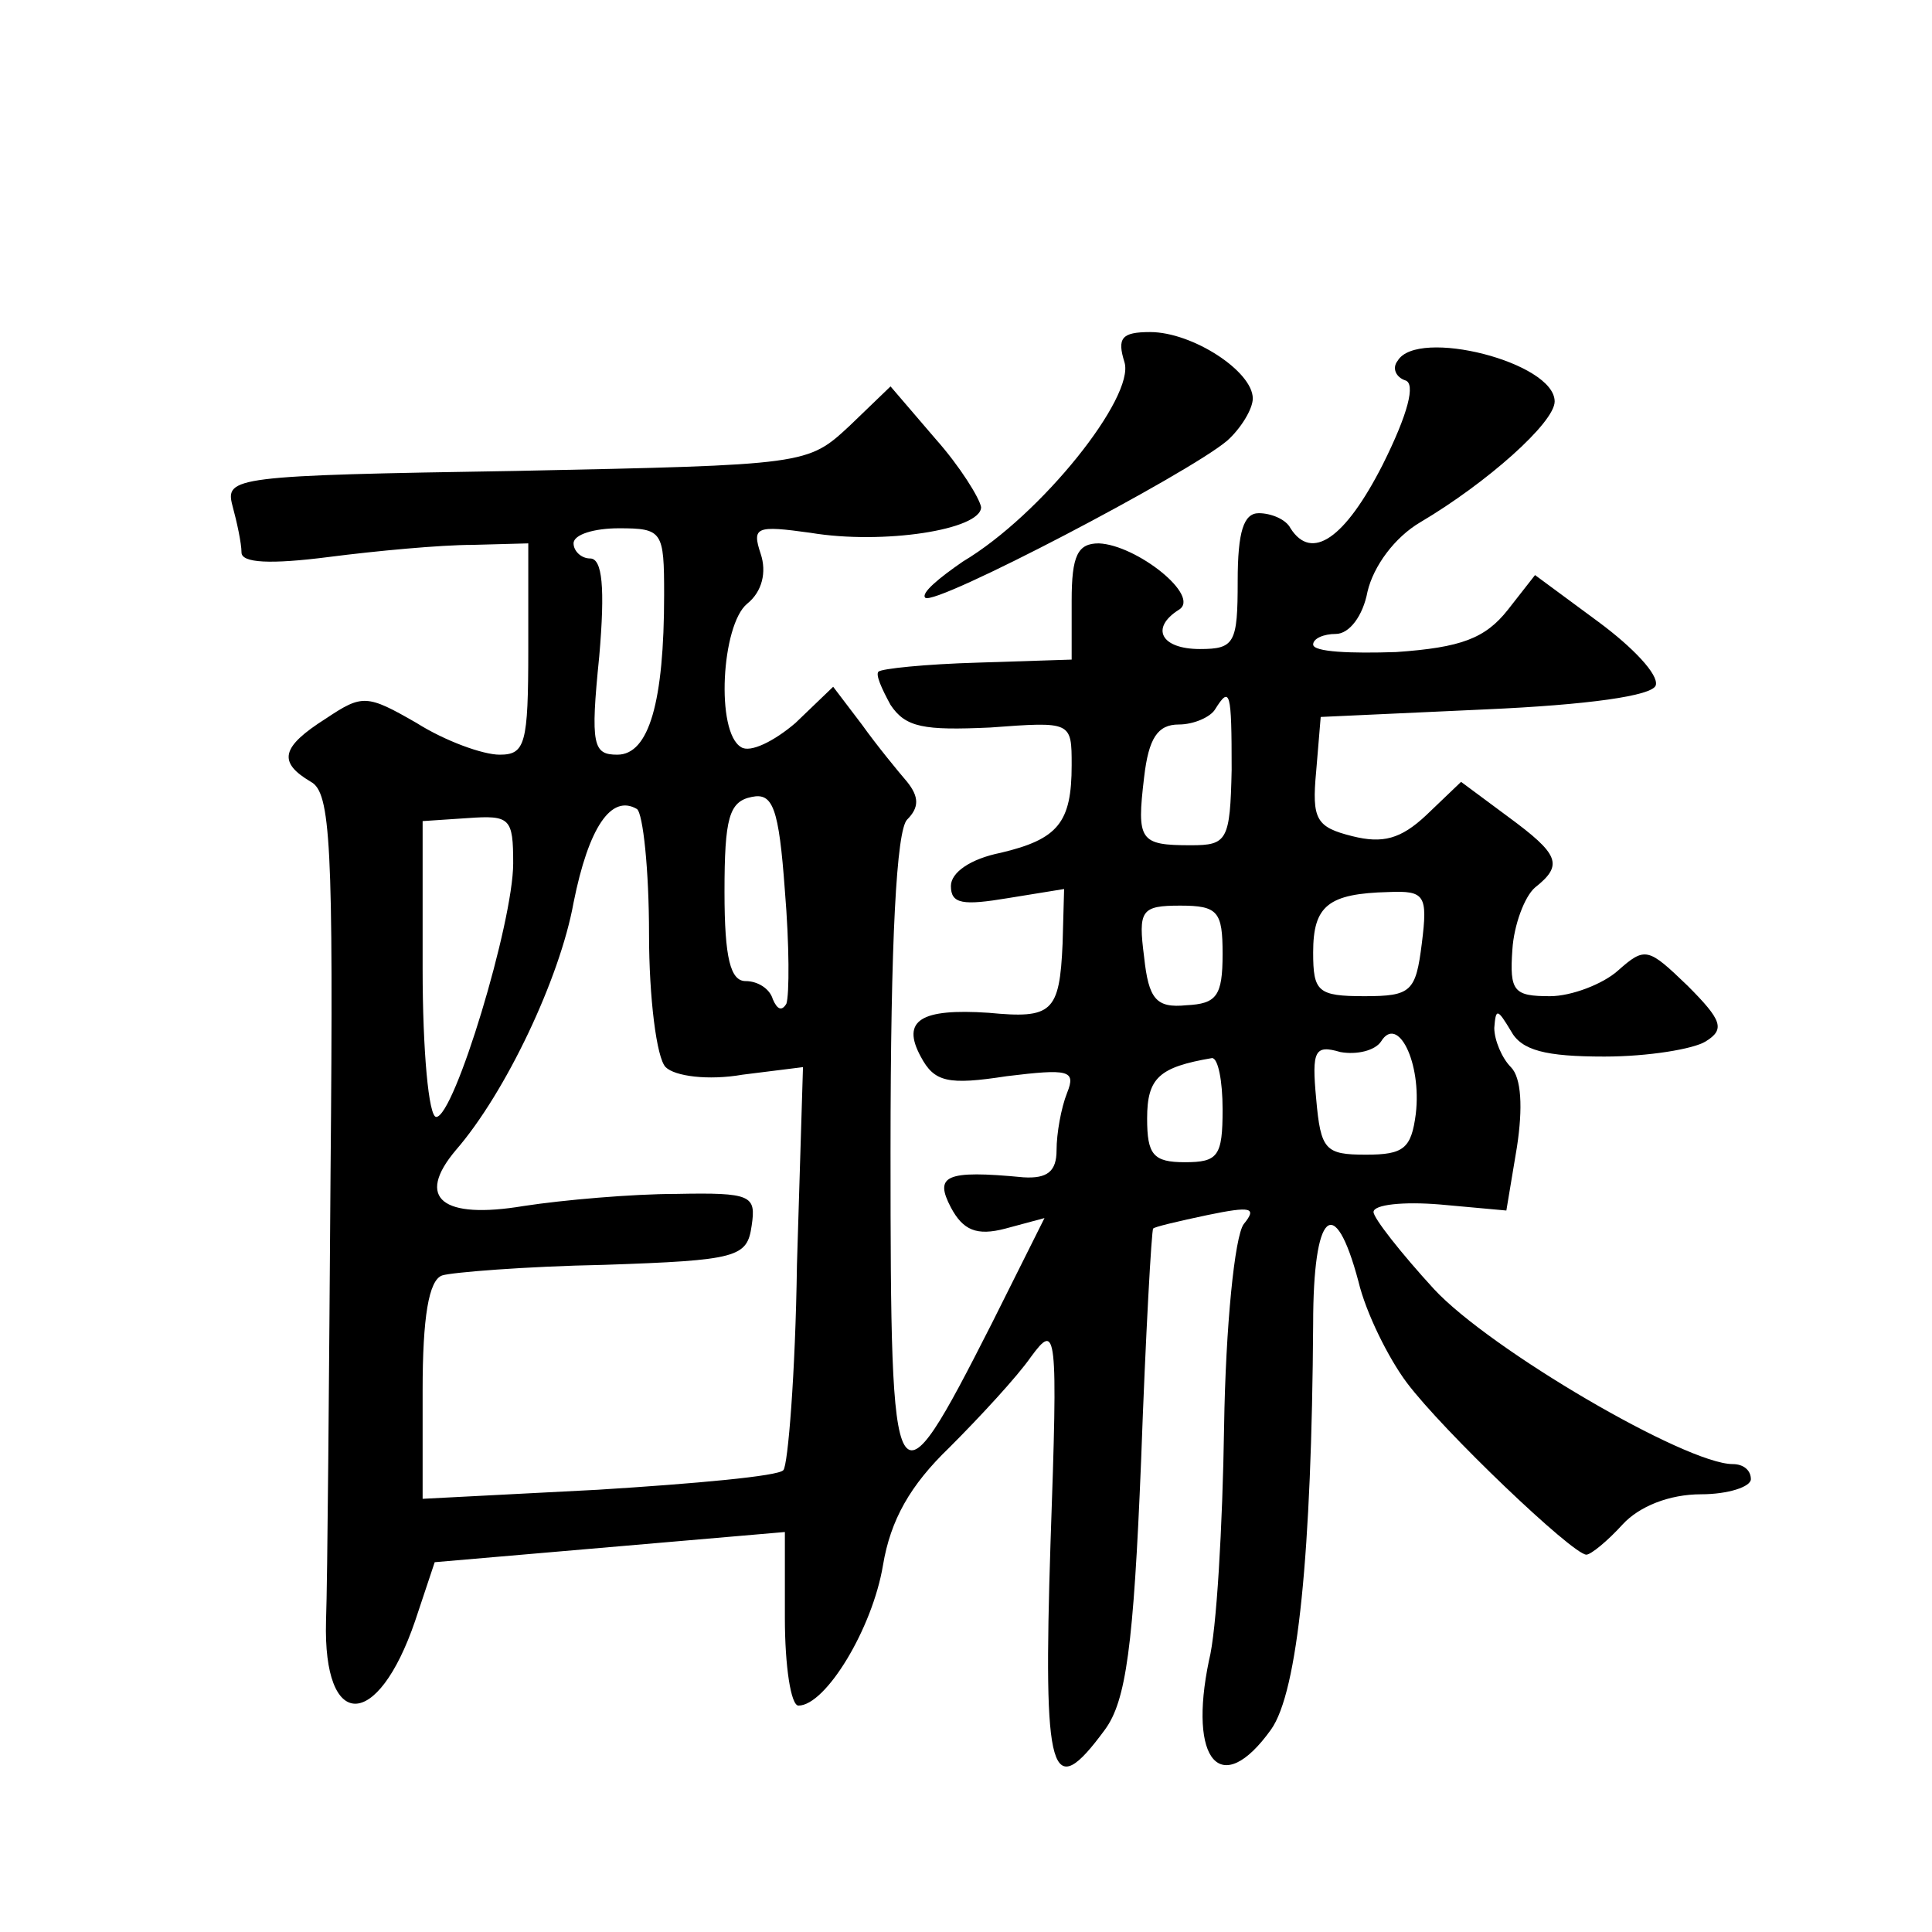 <?xml version="1.0" standalone="no"?>
<!DOCTYPE svg PUBLIC "-//W3C//DTD SVG 20010904//EN"
 "http://www.w3.org/TR/2001/REC-SVG-20010904/DTD/svg10.dtd">
<svg version="1.0" xmlns="http://www.w3.org/2000/svg"
 width="128pt" height="128pt" viewBox="0 0 128 128"
 preserveAspectRatio="xMidYMid meet">
<g transform="translate(0,128) scale(0.1,-0.1)"
fill="#0" stroke="none">
<path d="M745 1040 c7 -23 -55 -101 -107 -132 -16 -11 -28 -21 -25 -24 6 -6 174
82 200 104 9 8 17 21 17 28 0 18 -40 44 -68 44 -19 0 -22 -4 -17 -20z M926 1041
c-4 -5 -1 -11 5 -13 7 -2 2 -22 -15 -56 -25 -49 -47 -64 -61 -42 -3 6 -13 10 -21
10 -10 0 -14 -12 -14 -45 0 -41 -2 -45 -25 -45 -26 0 -33 14 -14 26 15 9 -28 43
-53 44 -14 0 -18 -8 -18 -38 l0 -39 -62 -2 c-35 -1 -64 -4 -66 -6 -2 -2 2 -11 8
-22 10 -15 22 -17 66 -15 54 4 54 4 54 -25 0 -38 -9 -49 -47 -58 -20 -4 -33 -13
-33 -22 0 -12 8 -13 38 -8 l37 6 -1 -36 c-2 -46 -7 -50 -49 -46 -45 3 -58 -5 -45
-29 9 -17 18 -19 57 -13 41 5 46 4 40 -11 -4 -10 -7 -27 -7 -38 0 -14 -6 -19 -22
-18 -52 5 -59 1 -48 -20 8 -15 17 -19 36 -14 l26 7 -35 -70 c-65 -128 -67 -124
-67 114 0 141 4 213 11 220 8 8 8 15 0 25 -6 7 -20 24 -30 38 l-19 25 -25 -24 c-14
-12 -30 -20 -36 -16 -17 10 -13 81 4 95 10 8 13 21 9 33 -6 18 -3 19 33 14 48 -8
113 2 113 17 -1 6 -14 27 -30 45 l-30 35 -27 -26 c-28 -26 -28 -26 -221 -30 -187
-3 -193 -4 -188 -23 3 -11 6 -25 6 -31 0 -7 19 -8 58 -3 31 4 74 8 95 8 l37 1 0
-70 c0 -63 -2 -70 -19 -70 -11 0 -36 9 -55 21 -33 19 -36 19 -60 3 -30 -19 -32
-29 -10 -42 13 -7 15 -41 13 -258 -1 -137 -2 -271 -3 -298 -2 -73 34 -73 59 0 l13
39 116 10 116 10 0 -57 c0 -32 4 -58 9 -58 18 0 49 51 56 93 5 30 18 53 44 78 20
20 45 47 54 60 17 23 18 19 13 -123 -5 -156 0 -173 36 -124 14 19 19 55 24 178
3 84 7 154 8 154 0 1 17 5 36 9 29 6 33 5 24 -6 -6 -8 -12 -68 -13 -134 -1 -66
-5 -136 -10 -155 -14 -67 8 -92 41 -46 18 25 27 118 28 269 0 74 14 88 30 28 5
-21 20 -51 32 -67 24 -32 110 -114 119 -114 3 0 14 9 24 20 11 12 31 20 52 20 18
0 33 5 33 10 0 6 -5 10 -12 10 -31 0 -161 76 -198 116 -22 24 -40 47 -40 51 0 5
20 7 44 5 l44 -4 7 42 c4 26 3 46 -4 53 -6 6 -11 18 -11 26 1 13 2 13 11 -2 7 -13
23 -17 62 -17 29 0 59 5 67 10 13 8 11 14 -12 37 -26 25 -28 26 -46 10 -10 -9 -31
-17 -45 -17 -24 0 -27 3 -25 31 1 16 8 35 15 41 19 15 16 22 -18 47 l-31 23 -23
-22 c-17 -16 -29 -19 -49 -14 -24 6 -27 11 -24 43 l3 36 109 5 c68 3 111 9 113
16 2 7 -15 25 -38 42 l-42 31 -18 -23 c-15 -19 -31 -25 -74 -28 -30 -1 -55 0 -55
5 0 4 7 7 15 7 9 0 18 12 21 28 4 17 18 36 35 46 44 26 89 66 89 80 0 26 -91 49
-104 27z m-486 -155 c0 -71 -10 -106 -31 -106 -16 0 -18 6 -12 65 4 46 2 65 -6
65 -6 0 -11 5 -11 10 0 6 14 10 30 10 29 0 30 -2 30 -44z m376 -116 c-1 -47 -3
-50 -27 -50 -34 0 -36 3 -31 45 3 26 9 35 23 35 10 0 21 5 24 10 10 16 11 12 11
-40z m-295 -155 c-3 -5 -6 -4 -9 3 -2 7 -10 12 -18 12 -10 0 -14 15 -14 59 0 49
3 60 18 63 14 3 18 -7 22 -62 3 -36 3 -69 1 -75z m-91 46 c0 -42 5 -82 11 -88 6
-6 28 -9 51 -5 l40 5 -4 -131 c-1 -72 -6 -133 -9 -136 -3 -4 -59 -9 -123 -13 l-116
-6 0 72 c0 48 4 73 13 76 6 2 55 6 107 7 89 3 95 5 98 26 3 20 0 22 -50 21 -29
0 -75 -4 -101 -8 -54 -9 -72 5 -45 37 33 38 69 114 78 164 10 50 25 72 42 62 4
-3 8 -40 8 -83z m-90 47 c0 -39 -39 -168 -51 -168 -5 0 -9 44 -9 98 l0 98 30 2
c28 2 30 0 30 -30z m602 -53 c-4 -32 -7 -35 -38 -35 -31 0 -34 3 -34 29 0 31 10
39 50 40 24 1 26 -2 22 -34z m-132 -7 c0 -28 -4 -33 -24 -34 -20 -2 -25 4 -28 32
-4 31 -2 34 24 34 25 0 28 -4 28 -32z m128 -106 c-3 -23 -8 -27 -33 -27 -27 0 -30
3 -33 37 -3 32 -1 36 16 31 11 -2 23 1 27 7 11 18 27 -14 23 -48z m-128 3 c0 -31
-3 -35 -25 -35 -21 0 -25 5 -25 29 0 27 8 34 43 40 4 0 7 -15 7 -34z"/>
</g>
</svg>
